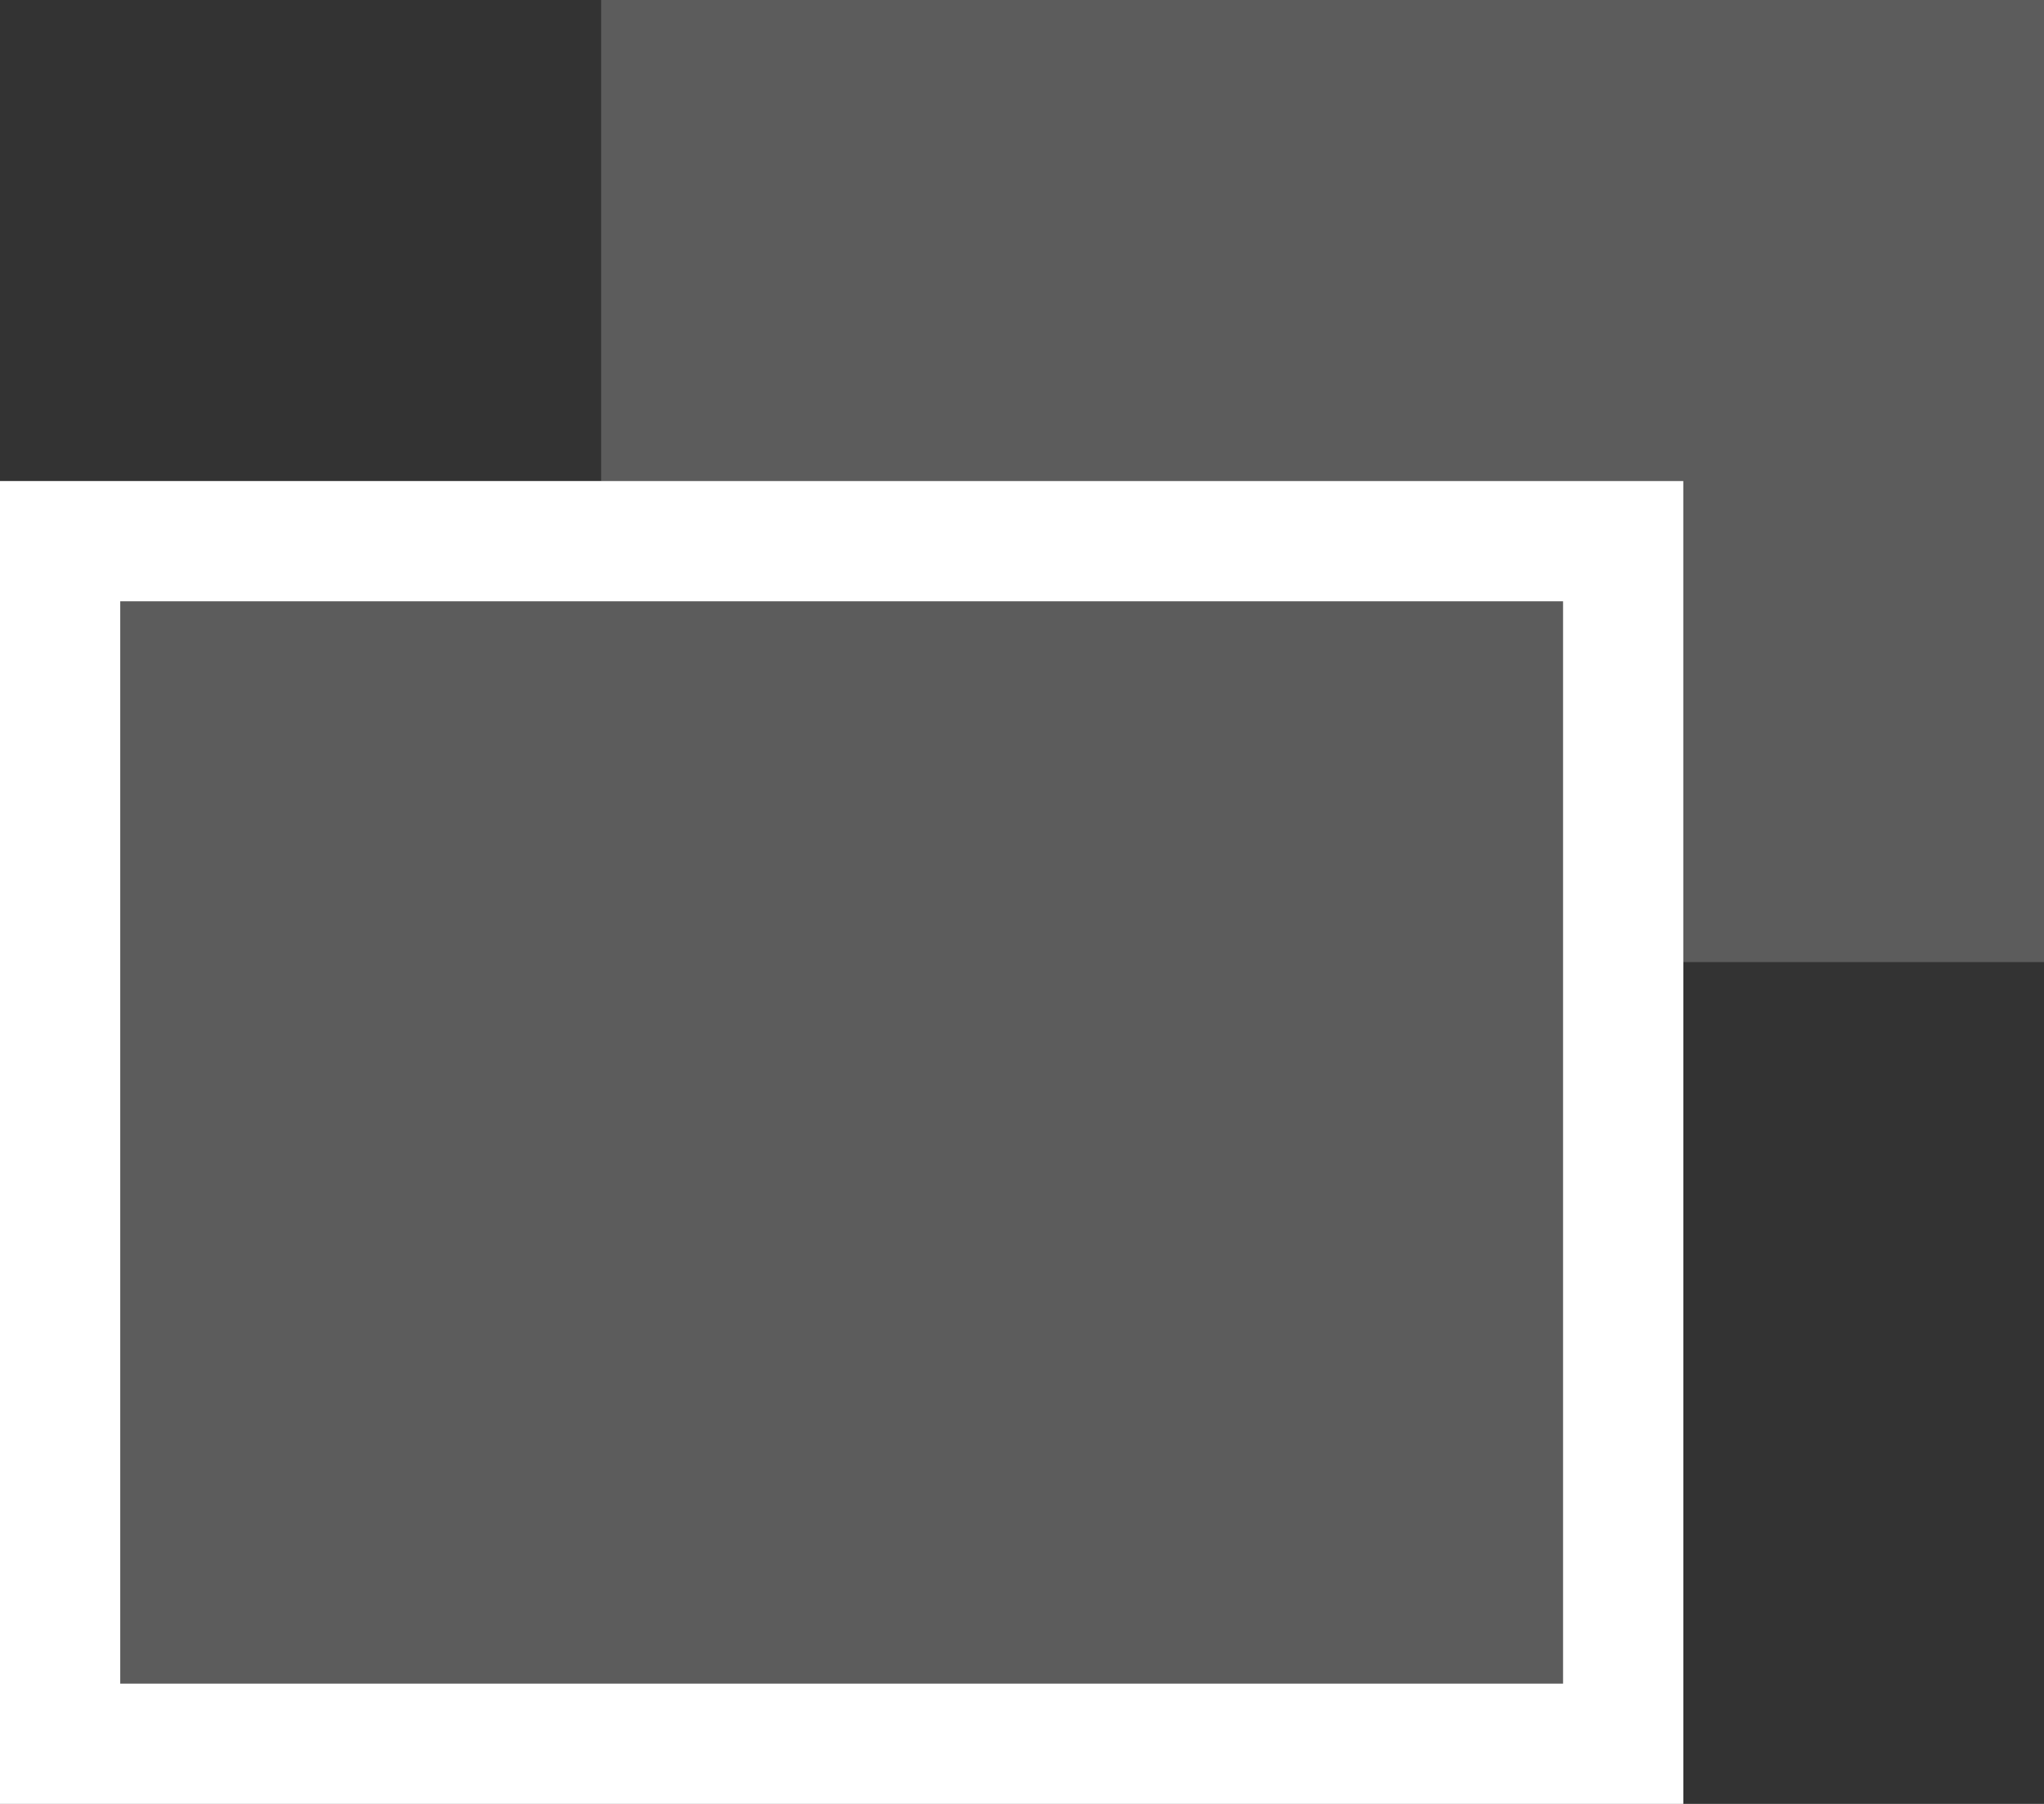<svg xmlns="http://www.w3.org/2000/svg" width="17" height="15" viewBox="0 0 17 15">
  <rect x="0" y="0" width="17" height="15" fill="#333333" stroke="none"/>
  <g id="グループ_332" data-name="グループ 332" transform="translate(-699 -1870)">
    <rect id="長方形_70" data-name="長方形 70" width="12" height="8" transform="translate(704 1870)" fill="#5c5c5c"/>
    <g id="長方形_69" data-name="長方形 69" transform="translate(699 1874)" fill="#5c5c5c" stroke="#fff" stroke-width="1">
      <rect width="14" height="11" stroke="none"/>
      <rect x="0.5" y="0.5" width="13" height="10" fill="none"/>
    </g>
  </g>
</svg>
